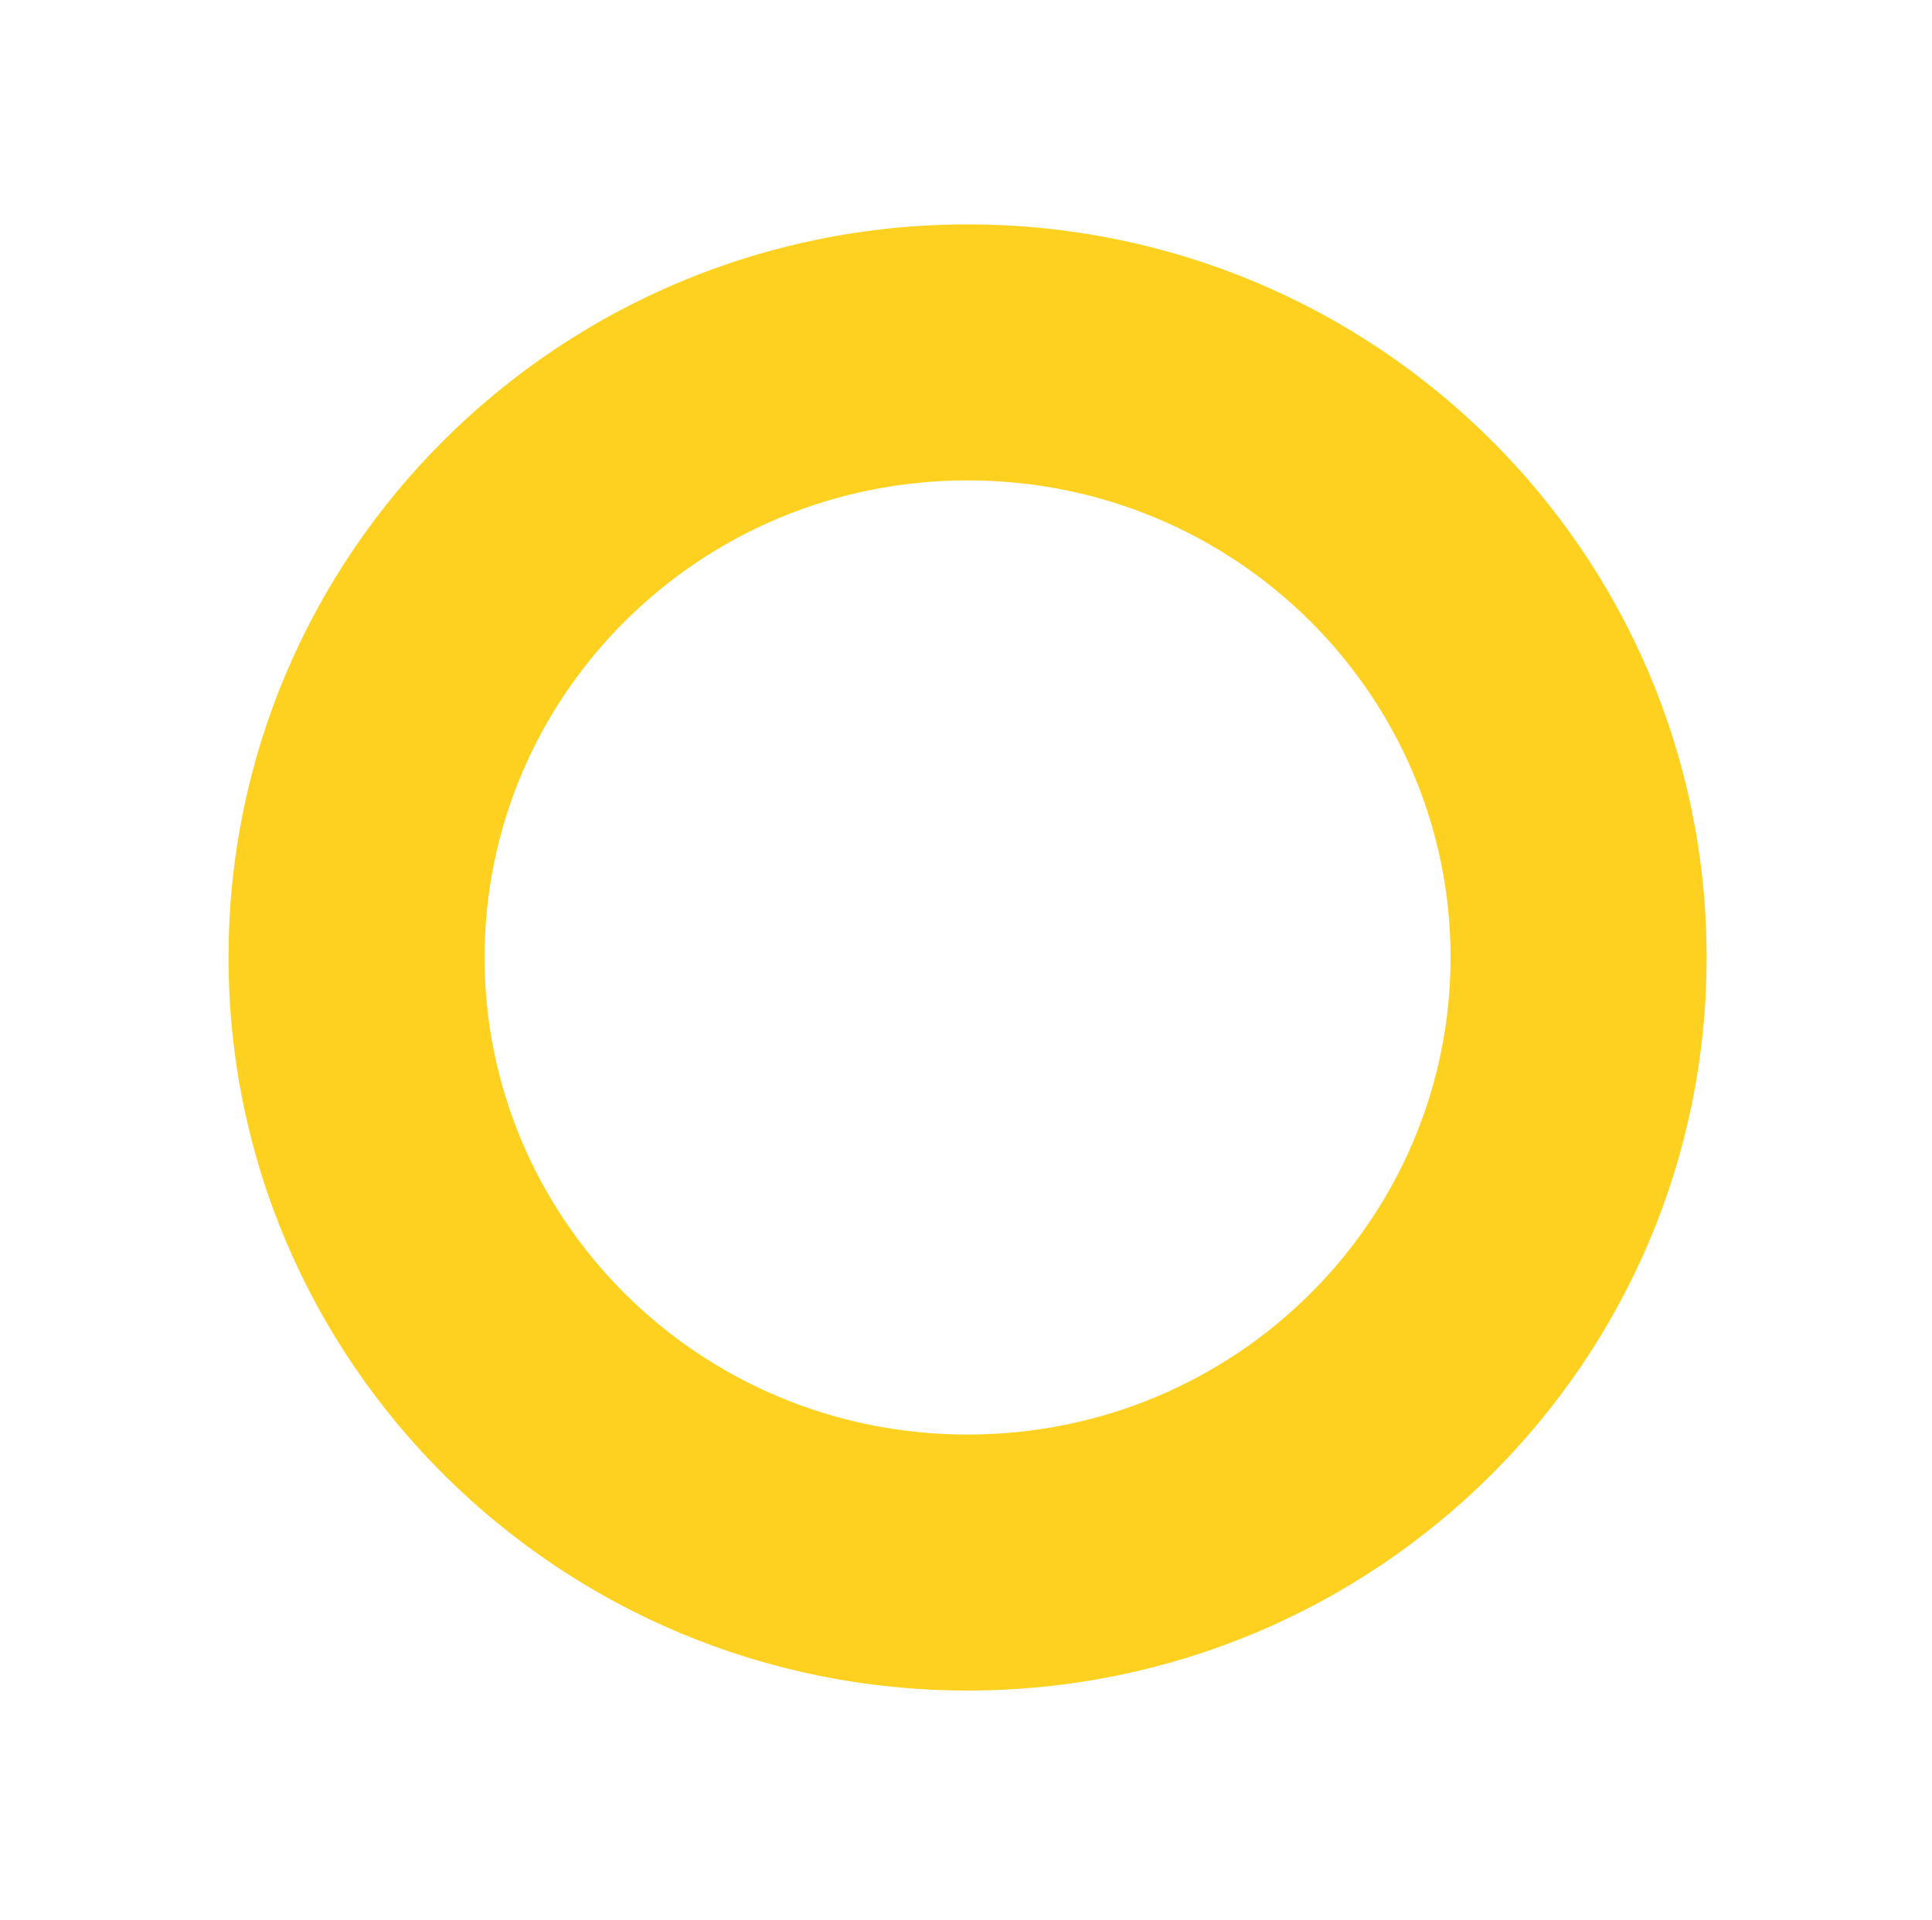 <?xml version="1.0" encoding="UTF-8"?> <svg xmlns="http://www.w3.org/2000/svg" width="166" height="165" viewBox="0 0 166 165" fill="none"> <path d="M55.969 84.137L57.577 70.695H72.952V75.429H62.527L61.931 80.65C62.365 80.397 62.931 80.174 63.629 79.981C64.34 79.789 65.033 79.692 65.707 79.692C68.321 79.692 70.326 80.469 71.723 82.023C73.132 83.565 73.837 85.733 73.837 88.527C73.837 90.213 73.457 91.743 72.699 93.116C71.952 94.477 70.898 95.525 69.537 96.259C68.176 96.994 66.568 97.361 64.713 97.361C63.063 97.361 61.516 97.024 60.07 96.35C58.625 95.663 57.493 94.73 56.674 93.549C55.855 92.357 55.451 91.014 55.463 89.52H61.57C61.63 90.484 61.937 91.249 62.491 91.815C63.045 92.381 63.774 92.664 64.677 92.664C66.725 92.664 67.749 91.147 67.749 88.111C67.749 85.305 66.496 83.902 63.991 83.902C62.569 83.902 61.51 84.359 60.811 85.275L55.969 84.137ZM79.221 99.258H74.903L83.882 70.695H88.218L79.221 99.258ZM90.404 84.137L92.012 70.695H107.386V75.429H96.962L96.366 80.65C96.799 80.397 97.365 80.174 98.064 79.981C98.775 79.789 99.467 79.692 100.142 79.692C102.755 79.692 104.761 80.469 106.158 82.023C107.567 83.565 108.271 85.733 108.271 88.527C108.271 90.213 107.892 91.743 107.133 93.116C106.387 94.477 105.333 95.525 103.972 96.259C102.611 96.994 101.003 97.361 99.148 97.361C97.498 97.361 95.95 97.024 94.505 96.35C93.06 95.663 91.927 94.73 91.108 93.549C90.289 92.357 89.886 91.014 89.898 89.52H96.004C96.065 90.484 96.372 91.249 96.926 91.815C97.48 92.381 98.209 92.664 99.112 92.664C101.159 92.664 102.183 91.147 102.183 88.111C102.183 85.305 100.931 83.902 98.425 83.902C97.004 83.902 95.944 84.359 95.246 85.275L90.404 84.137Z" fill="white"></path> <g filter="url(#filter0_d)"> <path fill-rule="evenodd" clip-rule="evenodd" d="M83.135 123.284C106.219 123.284 124.635 104.764 124.635 82.284C124.635 59.804 106.219 41.284 83.135 41.284C60.051 41.284 41.635 59.804 41.635 82.284C41.635 104.764 60.051 123.284 83.135 123.284ZM83.135 145.284C118.205 145.284 146.635 117.078 146.635 82.284C146.635 47.49 118.205 19.284 83.135 19.284C48.065 19.284 19.635 47.49 19.635 82.284C19.635 117.078 48.065 145.284 83.135 145.284Z" fill="#FED120"></path> </g> <defs> <filter id="filter0_d" x="0.635" y="0.284" width="165" height="164" filterUnits="userSpaceOnUse" color-interpolation-filters="sRGB"> <feFlood flood-opacity="0" result="BackgroundImageFix"></feFlood> <feColorMatrix in="SourceAlpha" type="matrix" values="0 0 0 0 0 0 0 0 0 0 0 0 0 0 0 0 0 0 127 0"></feColorMatrix> <feOffset></feOffset> <feGaussianBlur stdDeviation="9.5"></feGaussianBlur> <feColorMatrix type="matrix" values="0 0 0 0 0.996 0 0 0 0 0.82 0 0 0 0 0.125 0 0 0 0.96 0"></feColorMatrix> <feBlend mode="normal" in2="BackgroundImageFix" result="effect1_dropShadow"></feBlend> <feBlend mode="normal" in="SourceGraphic" in2="effect1_dropShadow" result="shape"></feBlend> </filter> </defs> </svg> 
